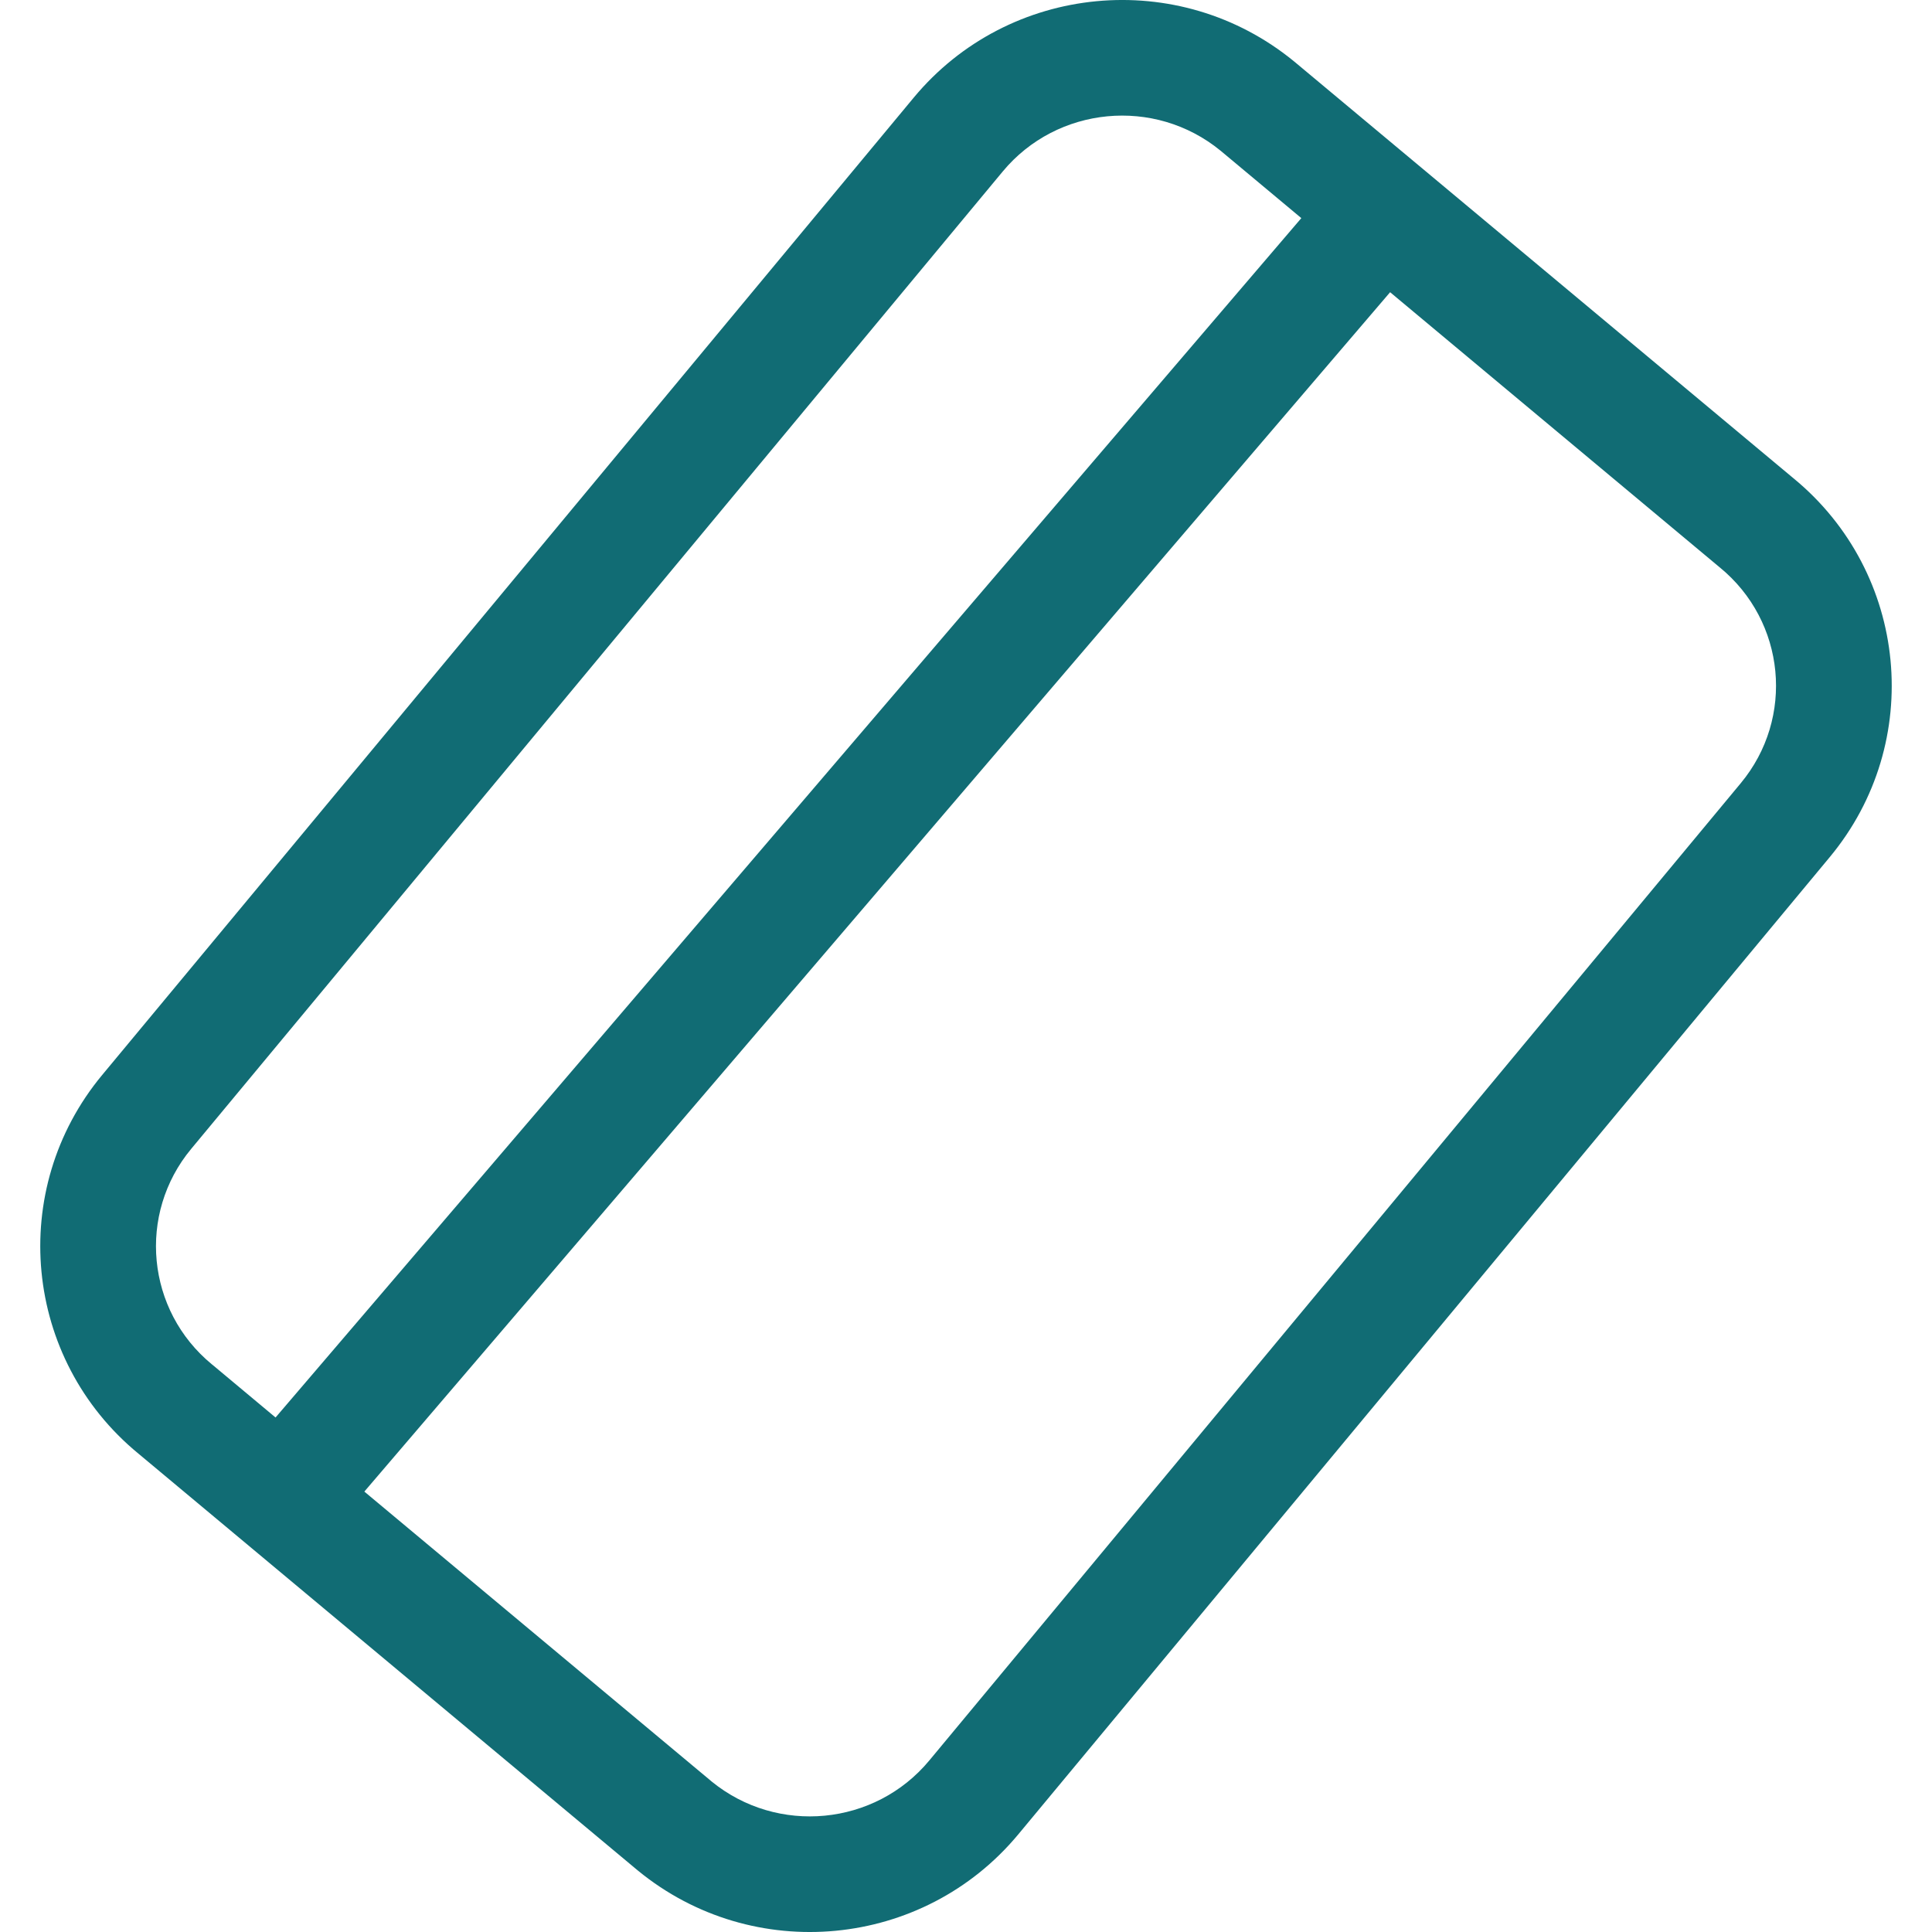 <svg width="48" height="48" viewBox="0 0 48 48" fill="none" xmlns="http://www.w3.org/2000/svg">
<g clip-path="url(#clip0_206_373)">
<path fill-rule="evenodd" clip-rule="evenodd" d="M22.7 2.427C25.062 -0.418 29.292 -0.819 32.151 1.526L32.161 1.534L32.161 1.534L44.555 11.88C44.557 11.881 44.559 11.883 44.56 11.884C47.419 14.233 47.825 18.446 45.461 21.293L25.3 45.573C22.938 48.418 18.708 48.819 15.849 46.474L15.839 46.466L15.839 46.466L3.445 36.12C3.443 36.119 3.441 36.117 3.44 36.116C0.581 33.767 0.175 29.554 2.539 26.707L22.7 2.427ZM30.322 3.742C28.684 2.403 26.262 2.636 24.913 4.26L4.752 28.541C3.405 30.162 3.635 32.56 5.269 33.901L5.279 33.908L5.279 33.908L6.846 35.217L32.331 5.419L30.327 3.746C30.325 3.745 30.324 3.743 30.322 3.742ZM34.537 7.26L9.052 37.058L17.673 44.254C17.675 44.255 17.676 44.257 17.677 44.258C19.316 45.597 21.738 45.364 23.087 43.74L43.248 19.459C44.595 17.838 44.365 15.44 42.731 14.1L42.721 14.092L42.721 14.092L34.537 7.26Z" fill="#116C74"/>
</g>
<defs>
<clipPath id="clip0_206_373">
<rect width="48" height="48" fill="white"/>
</clipPath>
</defs>
</svg>
